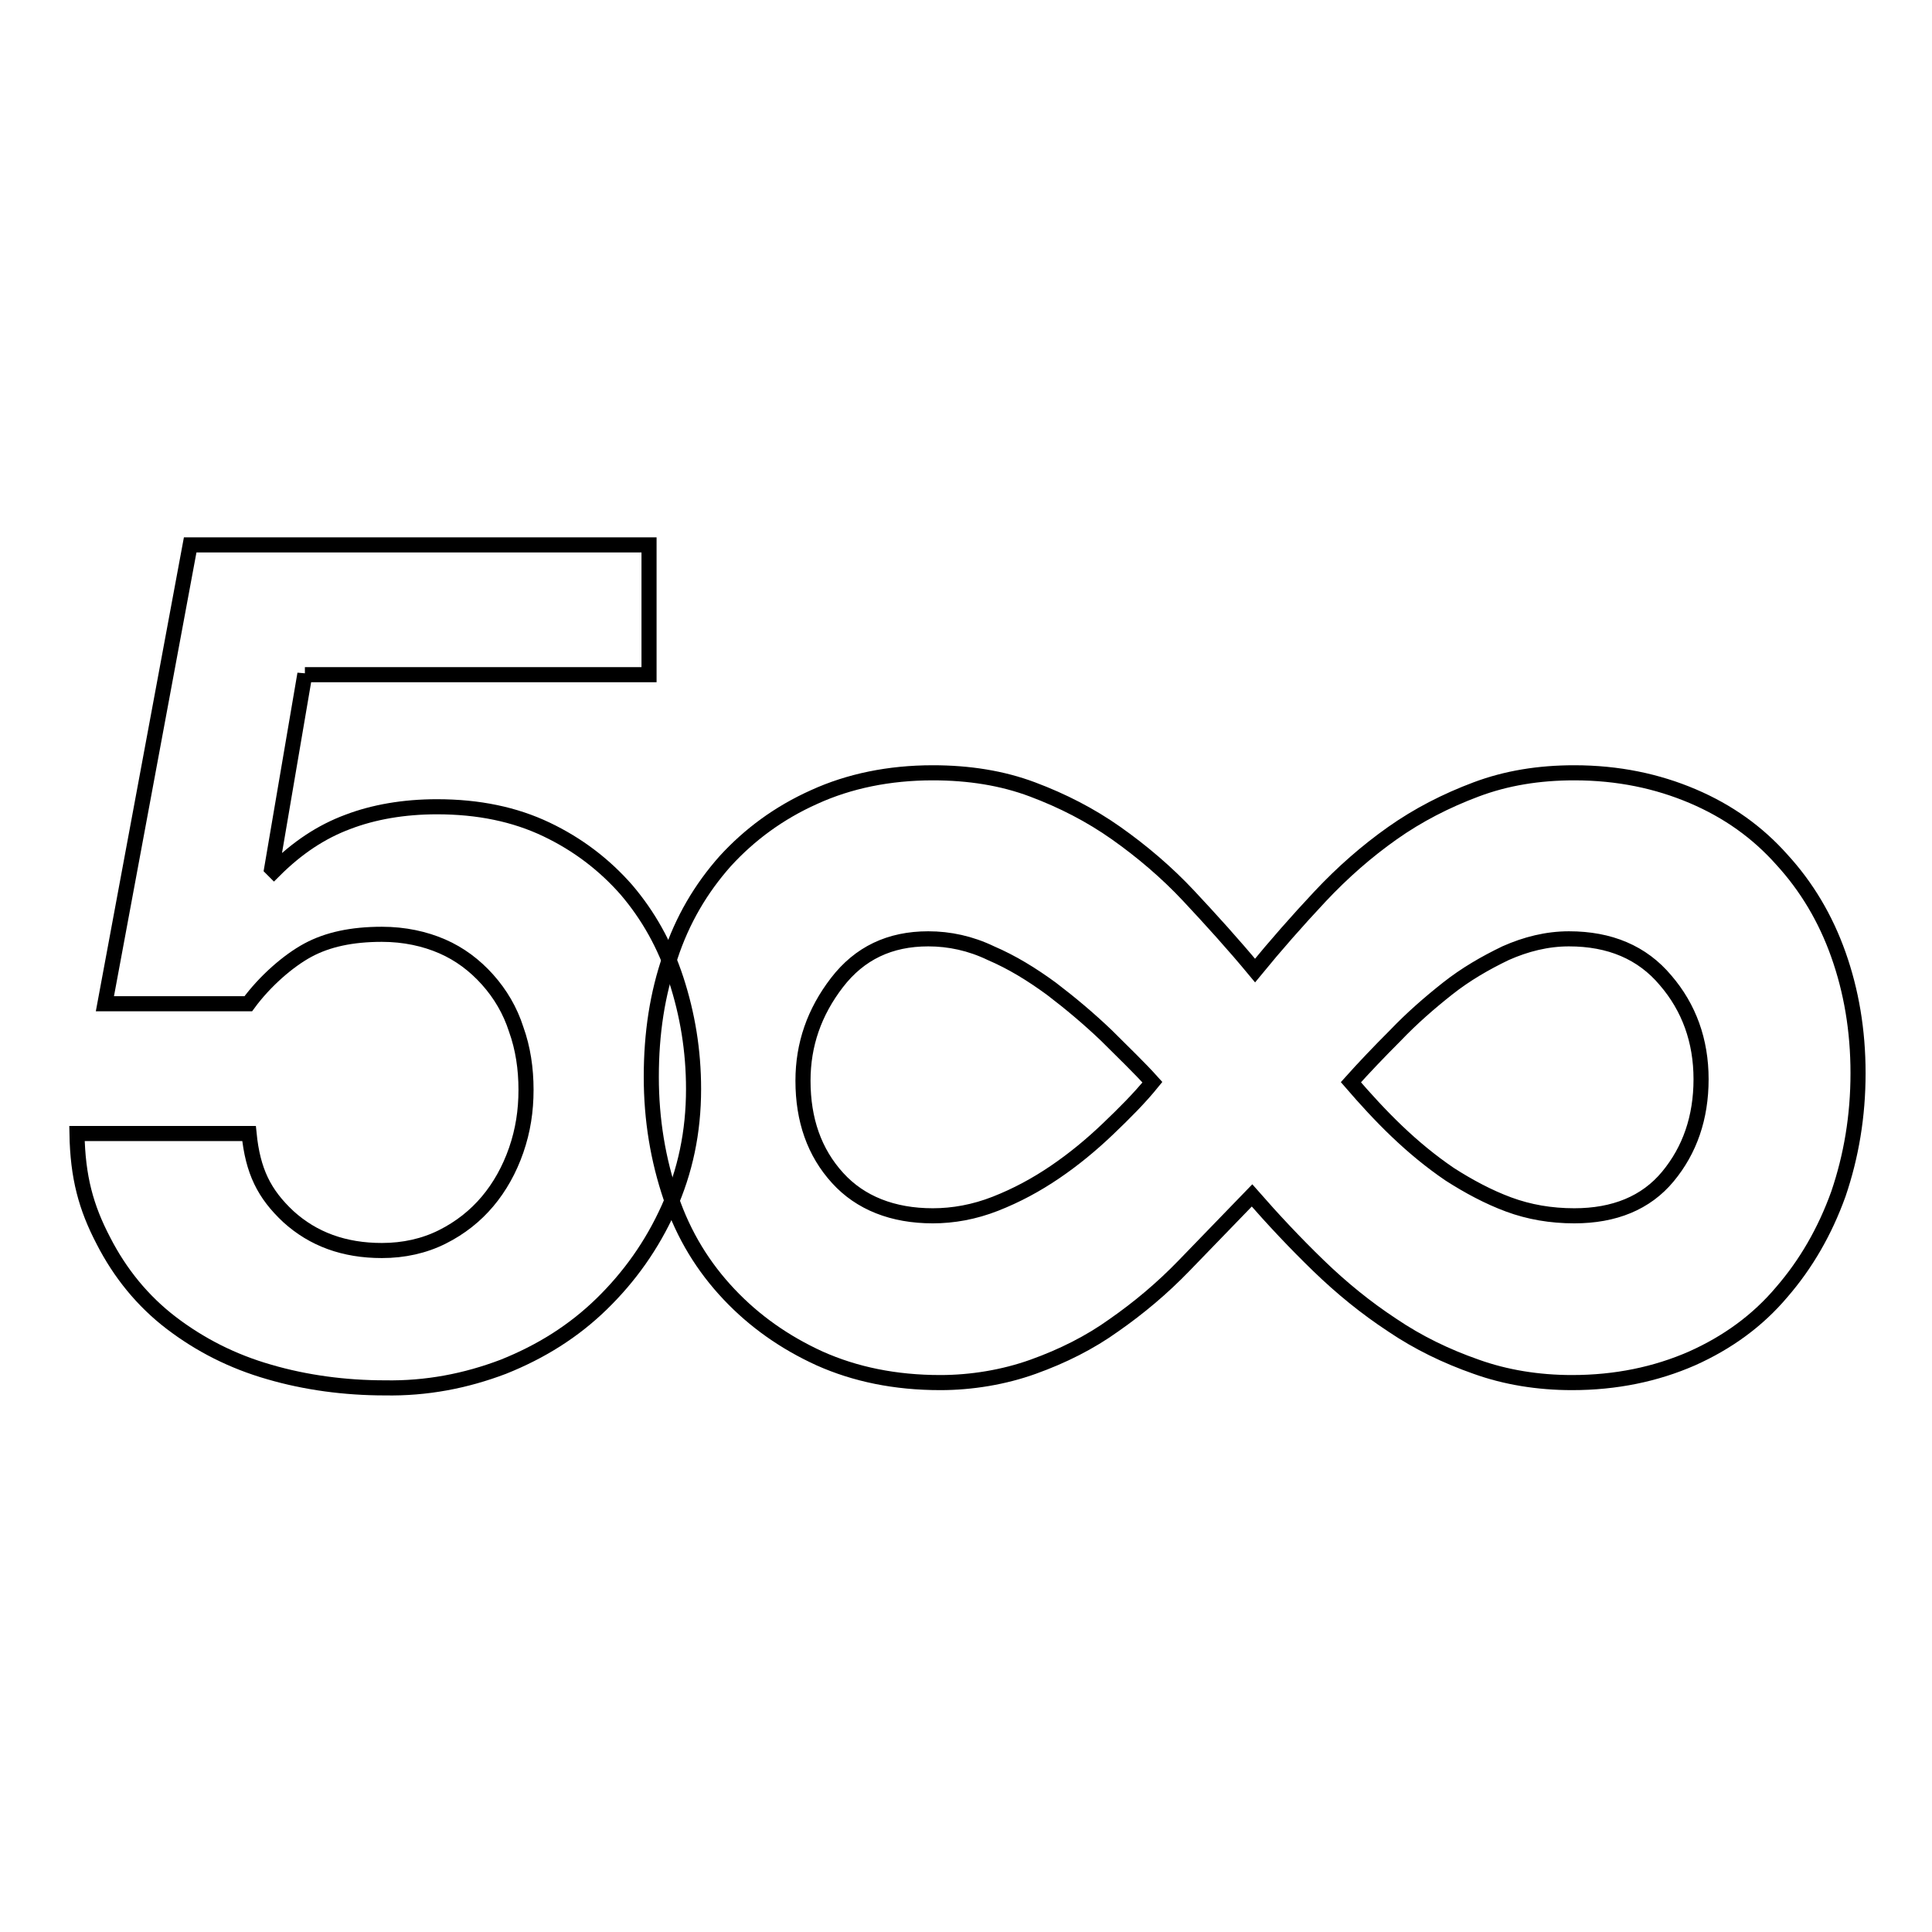 <?xml version="1.0" encoding="utf-8"?>
<!-- Svg Vector Icons : http://www.onlinewebfonts.com/icon -->
<!DOCTYPE svg PUBLIC "-//W3C//DTD SVG 1.1//EN" "http://www.w3.org/Graphics/SVG/1.1/DTD/svg11.dtd">
<svg version="1.1" xmlns="http://www.w3.org/2000/svg" xmlns:xlink="http://www.w3.org/1999/xlink" x="0px" y="0px" viewBox="0 0 256 256" enable-background="new 0 0 256 256" xml:space="preserve">
<g><g><path stroke-width="2" fill-opacity="0" stroke="#000000"  d="M40.4,89.3l-4.4,25.8l0.3,0.3c3.1-3.1,6.3-5.2,9.8-6.5c3.4-1.3,7.4-2,11.8-2c5.5,0,10.3,1,14.5,3c4.2,2,7.7,4.7,10.6,8c2.9,3.4,5.1,7.3,6.6,11.9c1.5,4.6,2.3,9.4,2.3,14.5c0,5.7-1.1,10.9-3.3,15.8c-2.2,4.9-5.2,9.1-8.9,12.7c-3.7,3.6-8,6.3-13,8.3c-5,1.9-10.2,2.9-15.7,2.8c-5.3,0-10.5-0.7-15.3-2.1c-4.9-1.4-9.2-3.6-13-6.5c-3.8-2.9-6.8-6.6-9-10.9c-2.3-4.4-3.4-8.4-3.5-14.2h22.8c0.5,5,2,8,5.2,11c3.3,3,7.4,4.5,12.4,4.5c2.9,0,5.6-0.6,8-1.8c2.4-1.2,4.4-2.8,6-4.7c1.6-1.9,2.9-4.2,3.8-6.8c0.9-2.6,1.3-5.2,1.3-8c0-2.8-0.4-5.5-1.3-8c-0.8-2.5-2.1-4.7-3.8-6.6c-1.7-1.9-3.7-3.4-6-4.4c-2.3-1-5-1.6-8-1.6c-4,0-7.2,0.7-9.8,2.1s-5.7,4.1-7.9,7.1h-19l11.3-60.8H86v17.2H40.4z"/><path stroke-width="2" fill-opacity="0" stroke="#000000"  d="M136.9,181.1c3.9-1.4,7.5-3.2,10.7-5.5c3.3-2.3,6.4-4.9,9.3-7.9c2.9-3,5.9-6.1,9-9.3c2.8,3.2,5.7,6.3,8.8,9.3c3.1,3,6.3,5.6,9.8,7.9c3.4,2.3,7.1,4.1,11.1,5.5c3.9,1.4,8.2,2.1,12.7,2.1c5.8,0,11.1-1.1,15.9-3.2c4.7-2.1,8.7-5,11.9-8.8c3.2-3.7,5.7-8,7.5-13c1.7-5,2.6-10.3,2.6-16c0-5.7-0.9-10.9-2.6-15.7c-1.7-4.8-4.2-9-7.5-12.6c-3.2-3.6-7.1-6.4-11.8-8.4c-4.7-2-9.9-3.1-15.7-3.1c-4.7,0-9,0.7-13,2.2c-4,1.5-7.7,3.4-11.1,5.8c-3.4,2.4-6.6,5.2-9.6,8.4c-3,3.2-5.9,6.5-8.6,9.8c-2.9-3.5-5.9-6.8-8.8-9.9s-6.2-5.9-9.6-8.3c-3.4-2.4-7.1-4.3-11.1-5.8c-4-1.5-8.4-2.2-13.2-2.2c-5.8,0-11.1,1.1-15.7,3.2c-4.7,2.1-8.6,5-11.8,8.5c-3.2,3.6-5.7,7.8-7.3,12.7c-1.7,4.9-2.5,10.1-2.5,15.9c0,5.7,0.9,11,2.6,16c1.7,5,4.3,9.2,7.7,12.8c3.4,3.6,7.4,6.4,12,8.5c4.7,2.1,10,3.2,16,3.2C128.7,183.2,133,182.5,136.9,181.1z M111,156.1c-3.1-3.4-4.6-7.7-4.6-12.9c0-4.8,1.5-9.1,4.5-13c3-3.9,7-5.8,12.1-5.8c2.8,0,5.6,0.6,8.3,1.9c2.8,1.2,5.4,2.8,8,4.7c2.5,1.9,5,4,7.3,6.2c2.3,2.3,4.4,4.3,6.1,6.2c-1.7,2.1-3.7,4.1-5.9,6.2c-2.2,2.1-4.5,4-7,5.7c-2.5,1.7-5.1,3.1-7.9,4.2c-2.8,1.1-5.6,1.6-8.3,1.6C118.3,161.1,114,159.4,111,156.1z M199.9,159.6c-2.7-1-5.3-2.4-7.8-4c-2.5-1.7-4.8-3.6-7-5.7c-2.2-2.1-4.2-4.3-6.1-6.5c1.7-1.9,3.7-4,5.9-6.2c2.2-2.3,4.5-4.3,6.9-6.2c2.4-1.9,5-3.4,7.7-4.7c2.7-1.2,5.5-1.9,8.4-1.9c5.4,0,9.7,1.8,12.8,5.5c3.1,3.6,4.7,8,4.7,13.1s-1.5,9.4-4.4,12.9c-2.9,3.5-7.1,5.2-12.4,5.2C205.5,161.1,202.6,160.6,199.9,159.6z"/></g></g>
</svg>